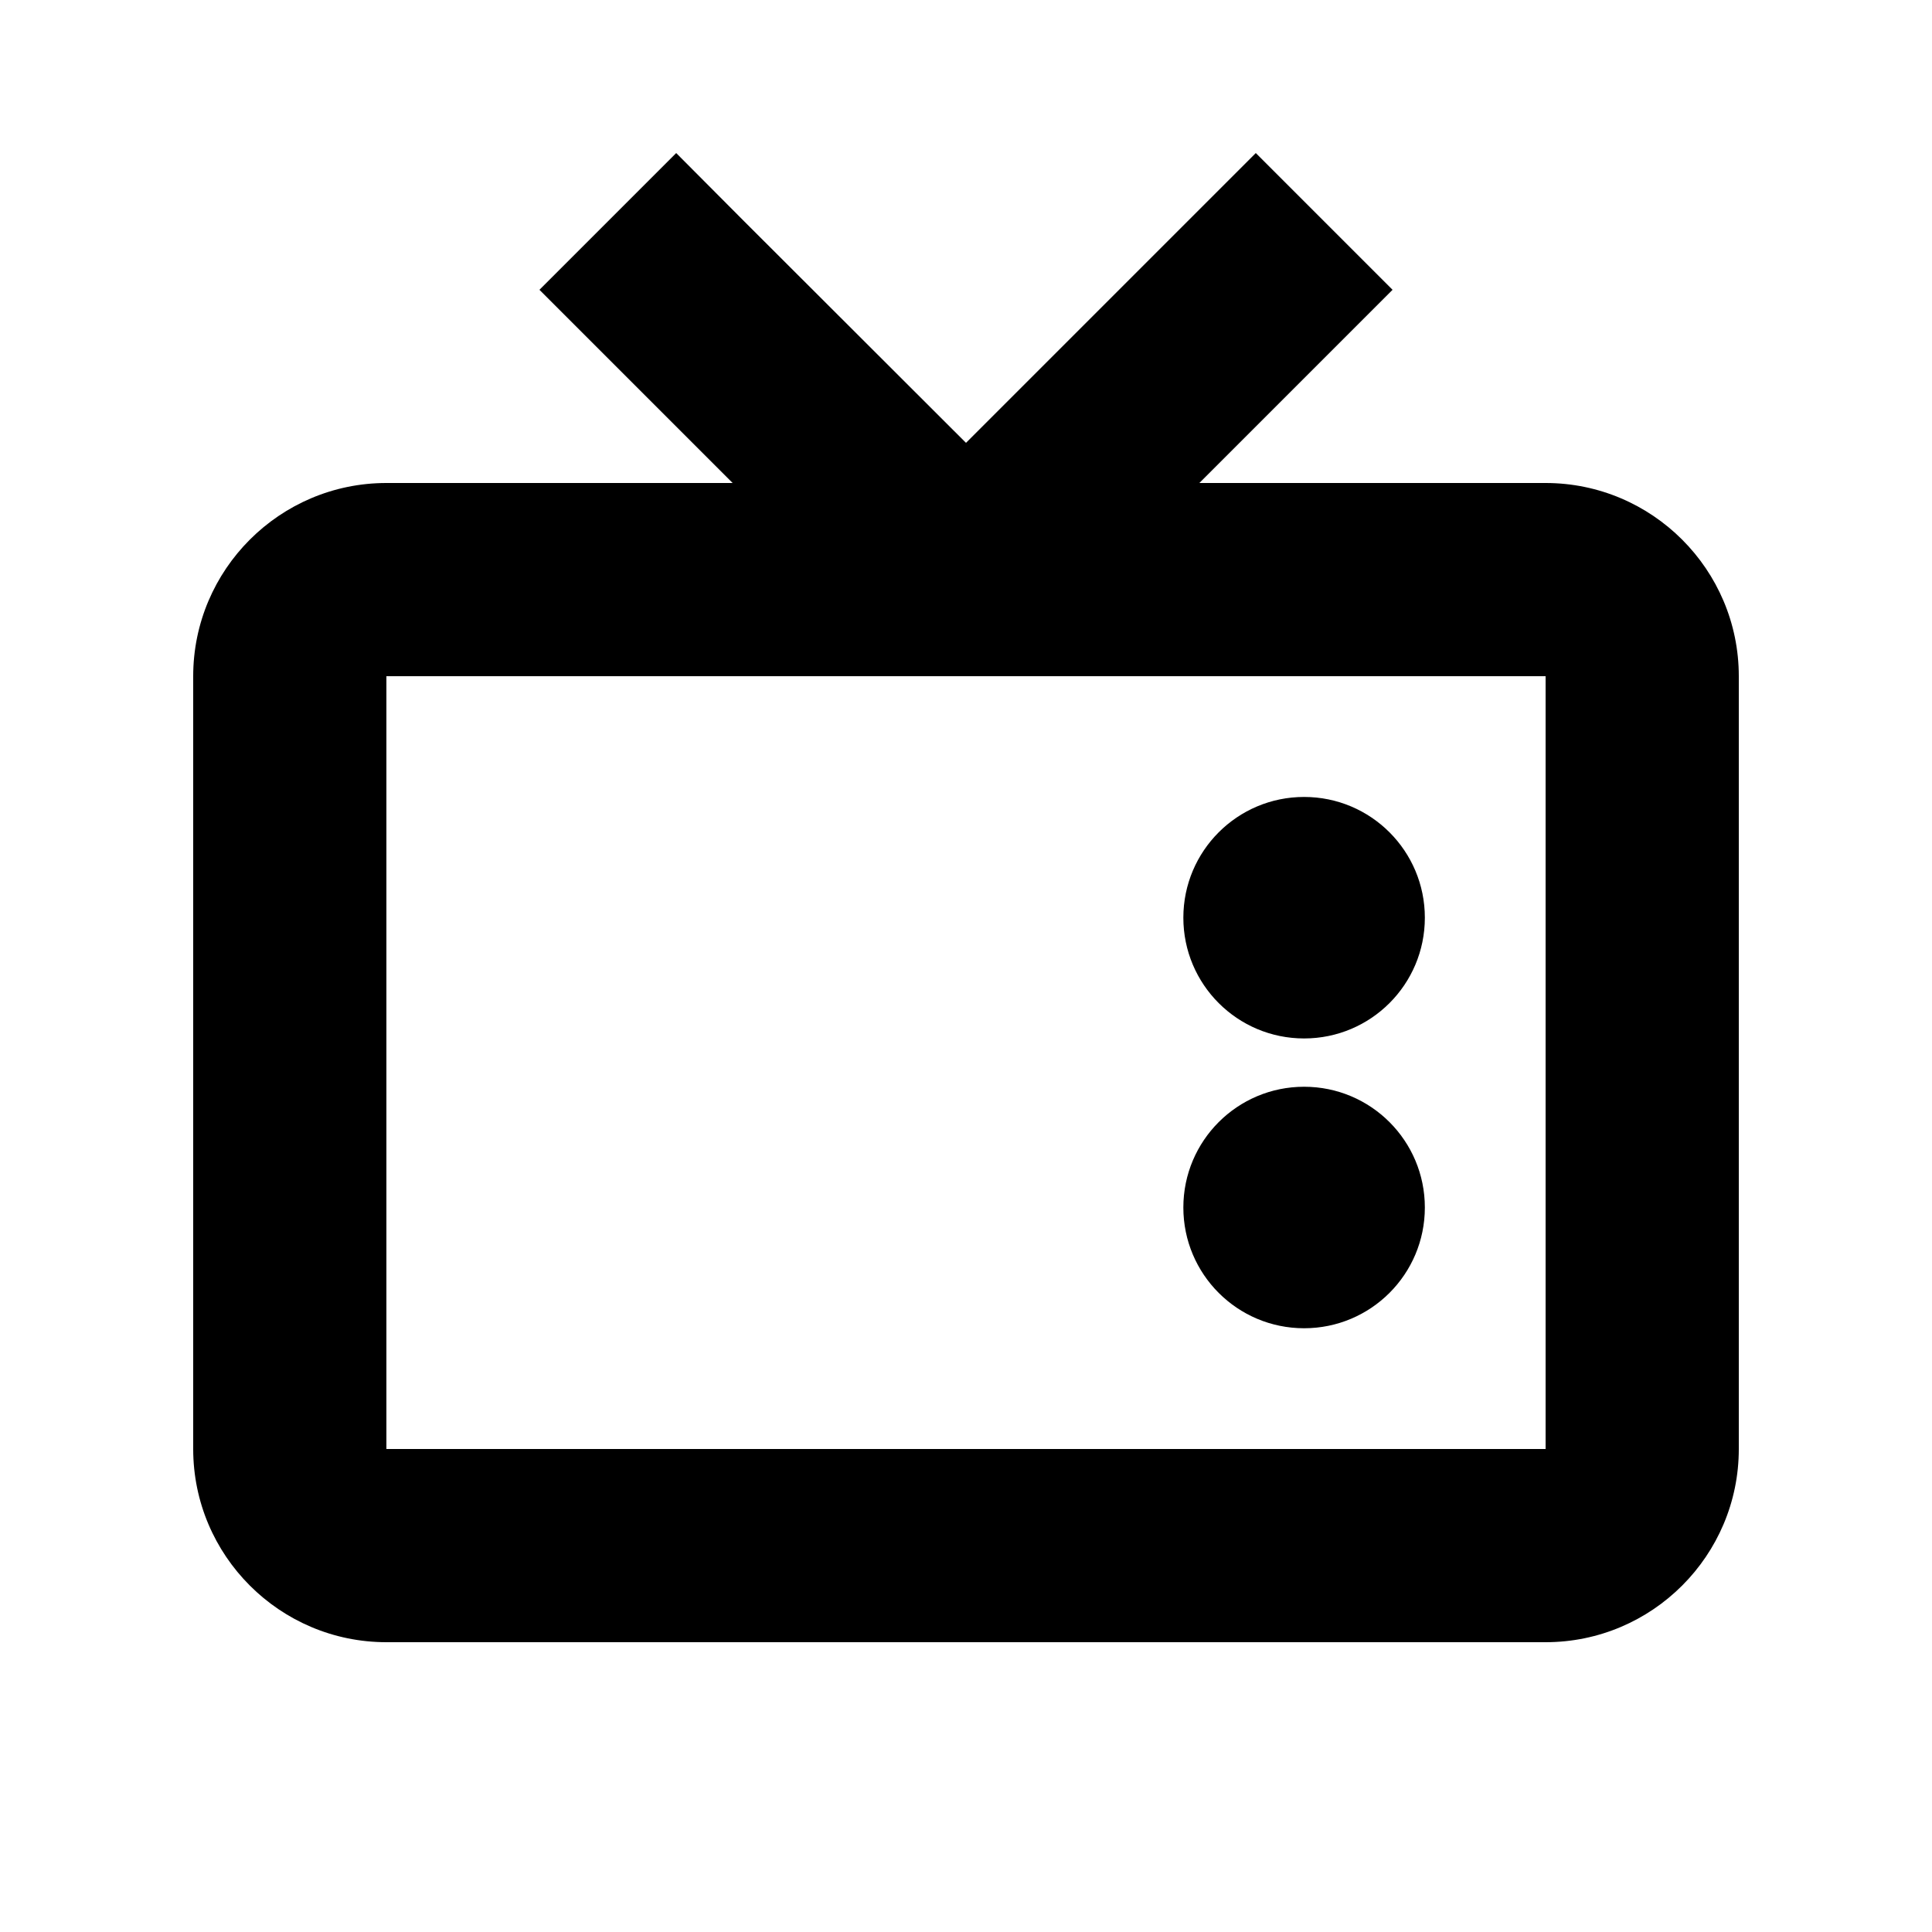 <svg xmlns="http://www.w3.org/2000/svg" viewBox="0 0 640 640"><!--! Font Awesome Pro 7.1.0 by @fontawesome - https://fontawesome.com License - https://fontawesome.com/license (Commercial License) Copyright 2025 Fonticons, Inc. --><path fill="currentColor" d="M246.6 73.4L224 50.7L178.7 96C190.7 108 212 129.3 242.7 160L128 160C92.7 160 64 188.7 64 224L64 480C64 515.3 92.7 544 128 544L512 544C547.3 544 576 515.3 576 480L576 224C576 188.7 547.3 160 512 160L397.3 160C428 129.3 449.3 108 461.3 96L416 50.7C409.4 57.3 377.4 89.3 320 146.7L246.6 73.4zM128 224L512 224L512 480L128 480L128 224zM472 304C472 281.9 454.1 264 432 264C409.9 264 392 281.9 392 304C392 326.1 409.9 344 432 344C454.1 344 472 326.1 472 304zM432 440C454.1 440 472 422.1 472 400C472 377.9 454.1 360 432 360C409.9 360 392 377.9 392 400C392 422.1 409.9 440 432 440z"/></svg>